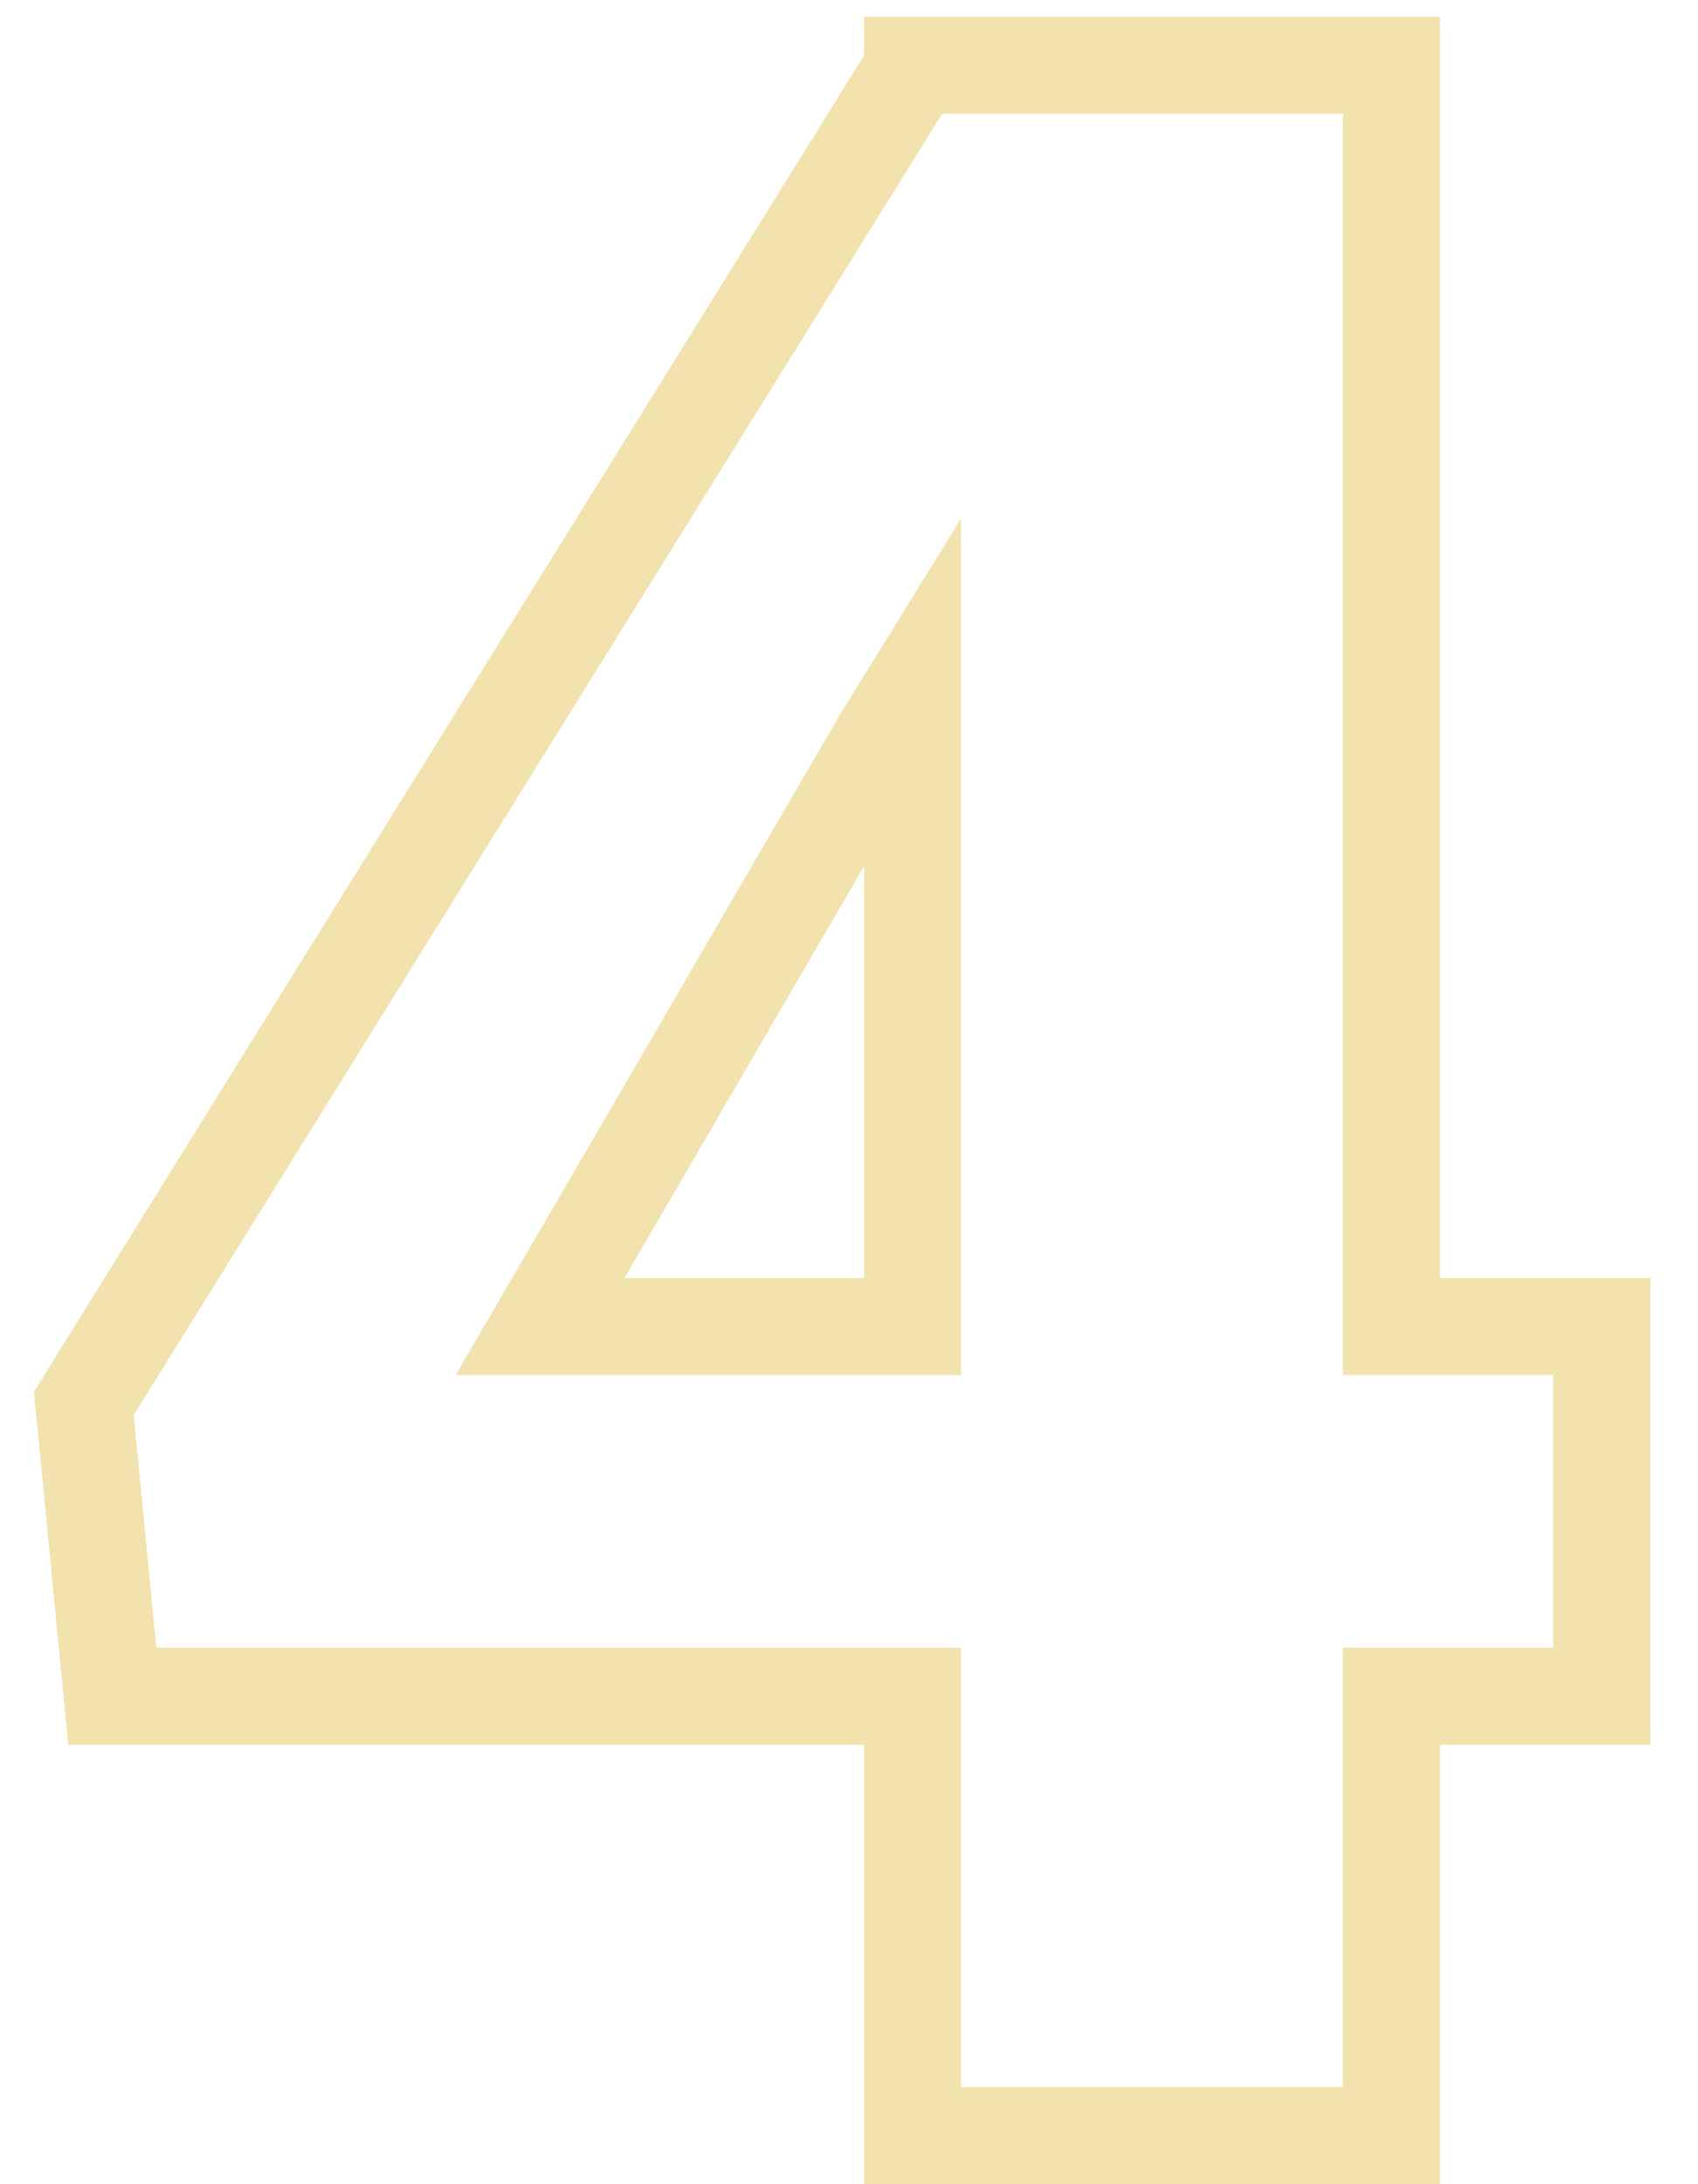 <?xml version="1.0" encoding="UTF-8"?> <svg xmlns="http://www.w3.org/2000/svg" width="35" height="45" viewBox="0 0 35 45" fill="none"> <path opacity="0.6" d="M28.682 27.33H27.682V28.33H28.682V27.33ZM33.018 27.33H34.018V26.33H33.018V27.33ZM33.018 34.947V35.947H34.018V34.947H33.018ZM28.682 34.947V33.947H27.682V34.947H28.682ZM28.682 44V45H29.682V44H28.682ZM18.809 44H17.809V45H18.809V44ZM18.809 34.947H19.809V33.947H18.809V34.947ZM2.314 34.947L1.319 35.044L1.407 35.947H2.314V34.947ZM1.729 28.912L0.879 28.384L0.7 28.672L0.733 29.009L1.729 28.912ZM18.809 1.432L19.658 1.96L19.809 1.717V1.432H18.809ZM18.809 1.344V0.344H17.809V1.344H18.809ZM28.682 1.344H29.682V0.344H28.682V1.344ZM11.133 27.33L10.269 26.827L9.394 28.33H11.133V27.33ZM18.809 27.33V28.33H19.809V27.33H18.809ZM18.809 14.205H19.809V10.683L17.958 13.68L18.809 14.205ZM18.193 15.201L17.343 14.676L17.336 14.687L17.329 14.698L18.193 15.201ZM28.682 28.33H33.018V26.33H28.682V28.33ZM32.018 27.33V34.947H34.018V27.33H32.018ZM33.018 33.947H28.682V35.947H33.018V33.947ZM27.682 34.947V44H29.682V34.947H27.682ZM28.682 43H18.809V45H28.682V43ZM19.809 44V34.947H17.809V44H19.809ZM18.809 33.947H2.314V35.947H18.809V33.947ZM3.31 34.851L2.724 28.816L0.733 29.009L1.319 35.044L3.31 34.851ZM2.578 29.44L19.658 1.96L17.959 0.904L0.879 28.384L2.578 29.44ZM19.809 1.432V1.344H17.809V1.432H19.809ZM18.809 2.344H28.682V0.344H18.809V2.344ZM27.682 1.344V27.33H29.682V1.344H27.682ZM11.133 28.33H18.809V26.33H11.133V28.33ZM19.809 27.33V14.205H17.809V27.33H19.809ZM17.958 13.68L17.343 14.676L19.044 15.727L19.659 14.731L17.958 13.68ZM17.329 14.698L10.269 26.827L11.997 27.833L19.058 15.704L17.329 14.698Z" fill="#E8CE78"></path> </svg> 